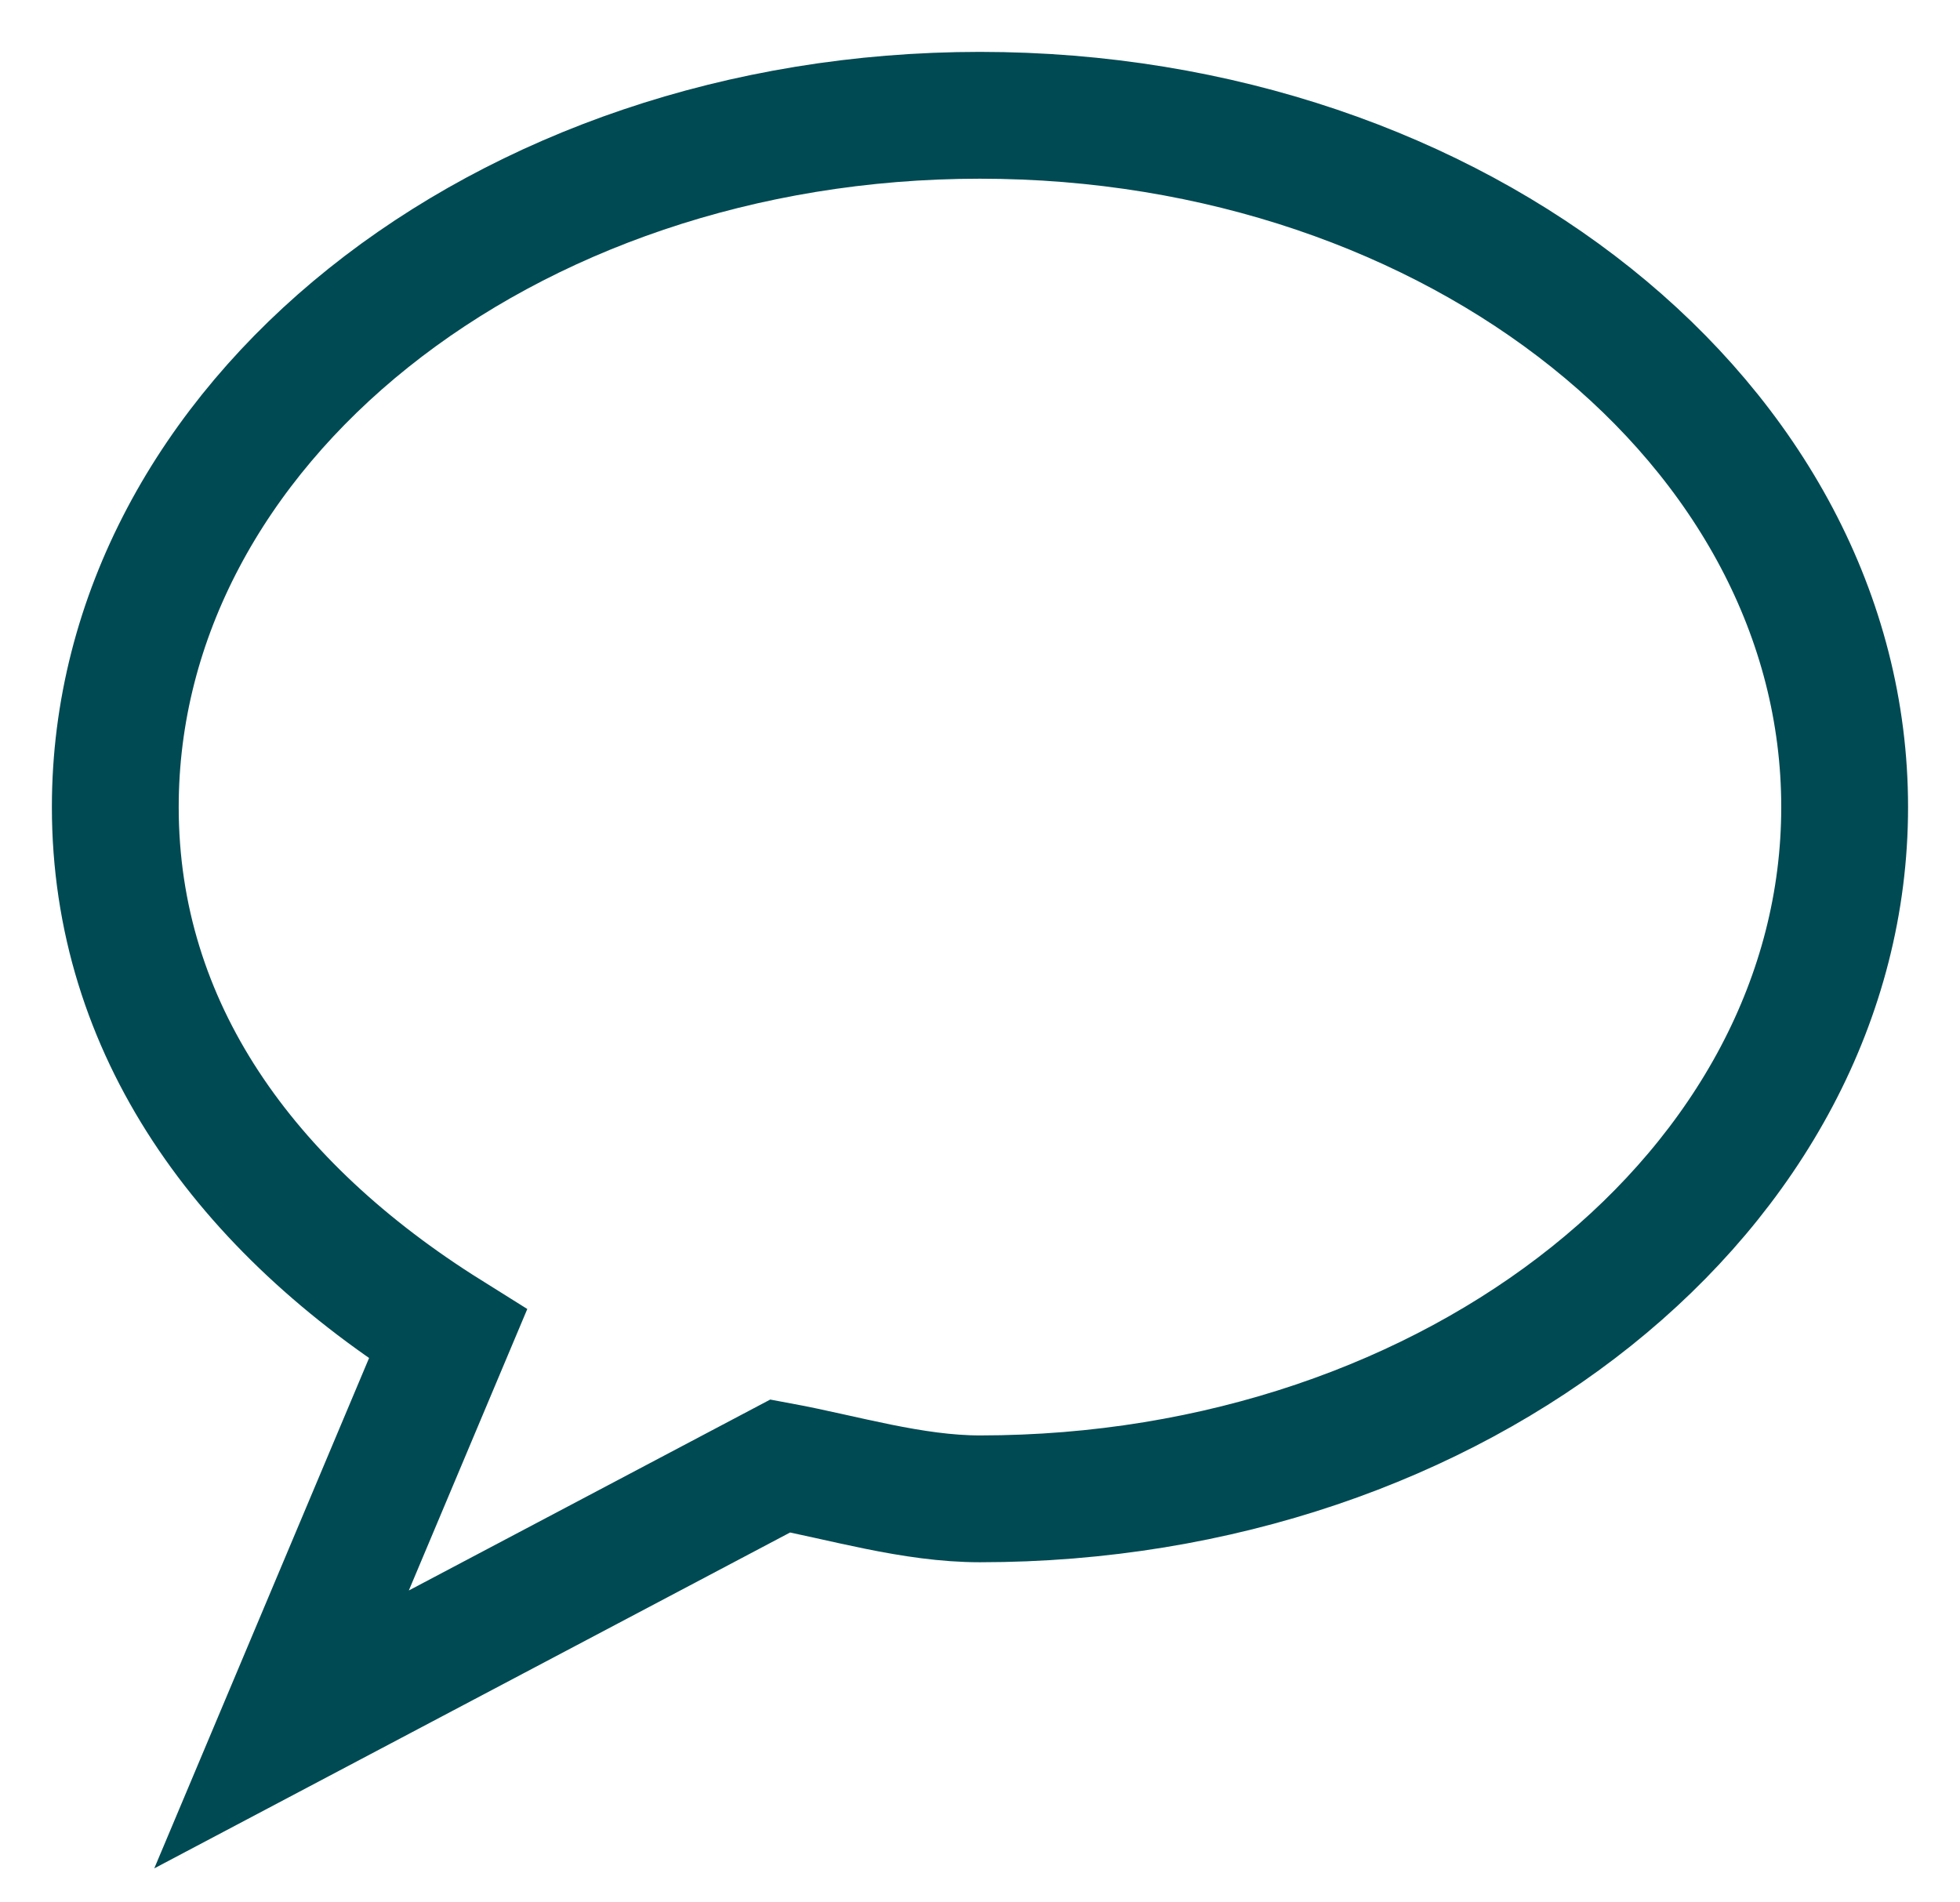 <svg xmlns="http://www.w3.org/2000/svg" width="34" height="33" viewBox="0 0 34 33">
    <g fill="none" fill-rule="evenodd">
        <g fill-rule="nonzero" stroke="#004A53" stroke-width="2.2">
            <path d="M1010 845c-8.286 0-15 5.37-15 12 0 3.843 2.258 6.946 5.77 9.143L997.884 873l8.653-4.571c1.095.203 2.29.571 3.462.571 8.286 0 15-5.37 15-12s-6.714-12-15-12z" transform="translate(-993, -843)"/>
        </g>
    </g>
</svg>
